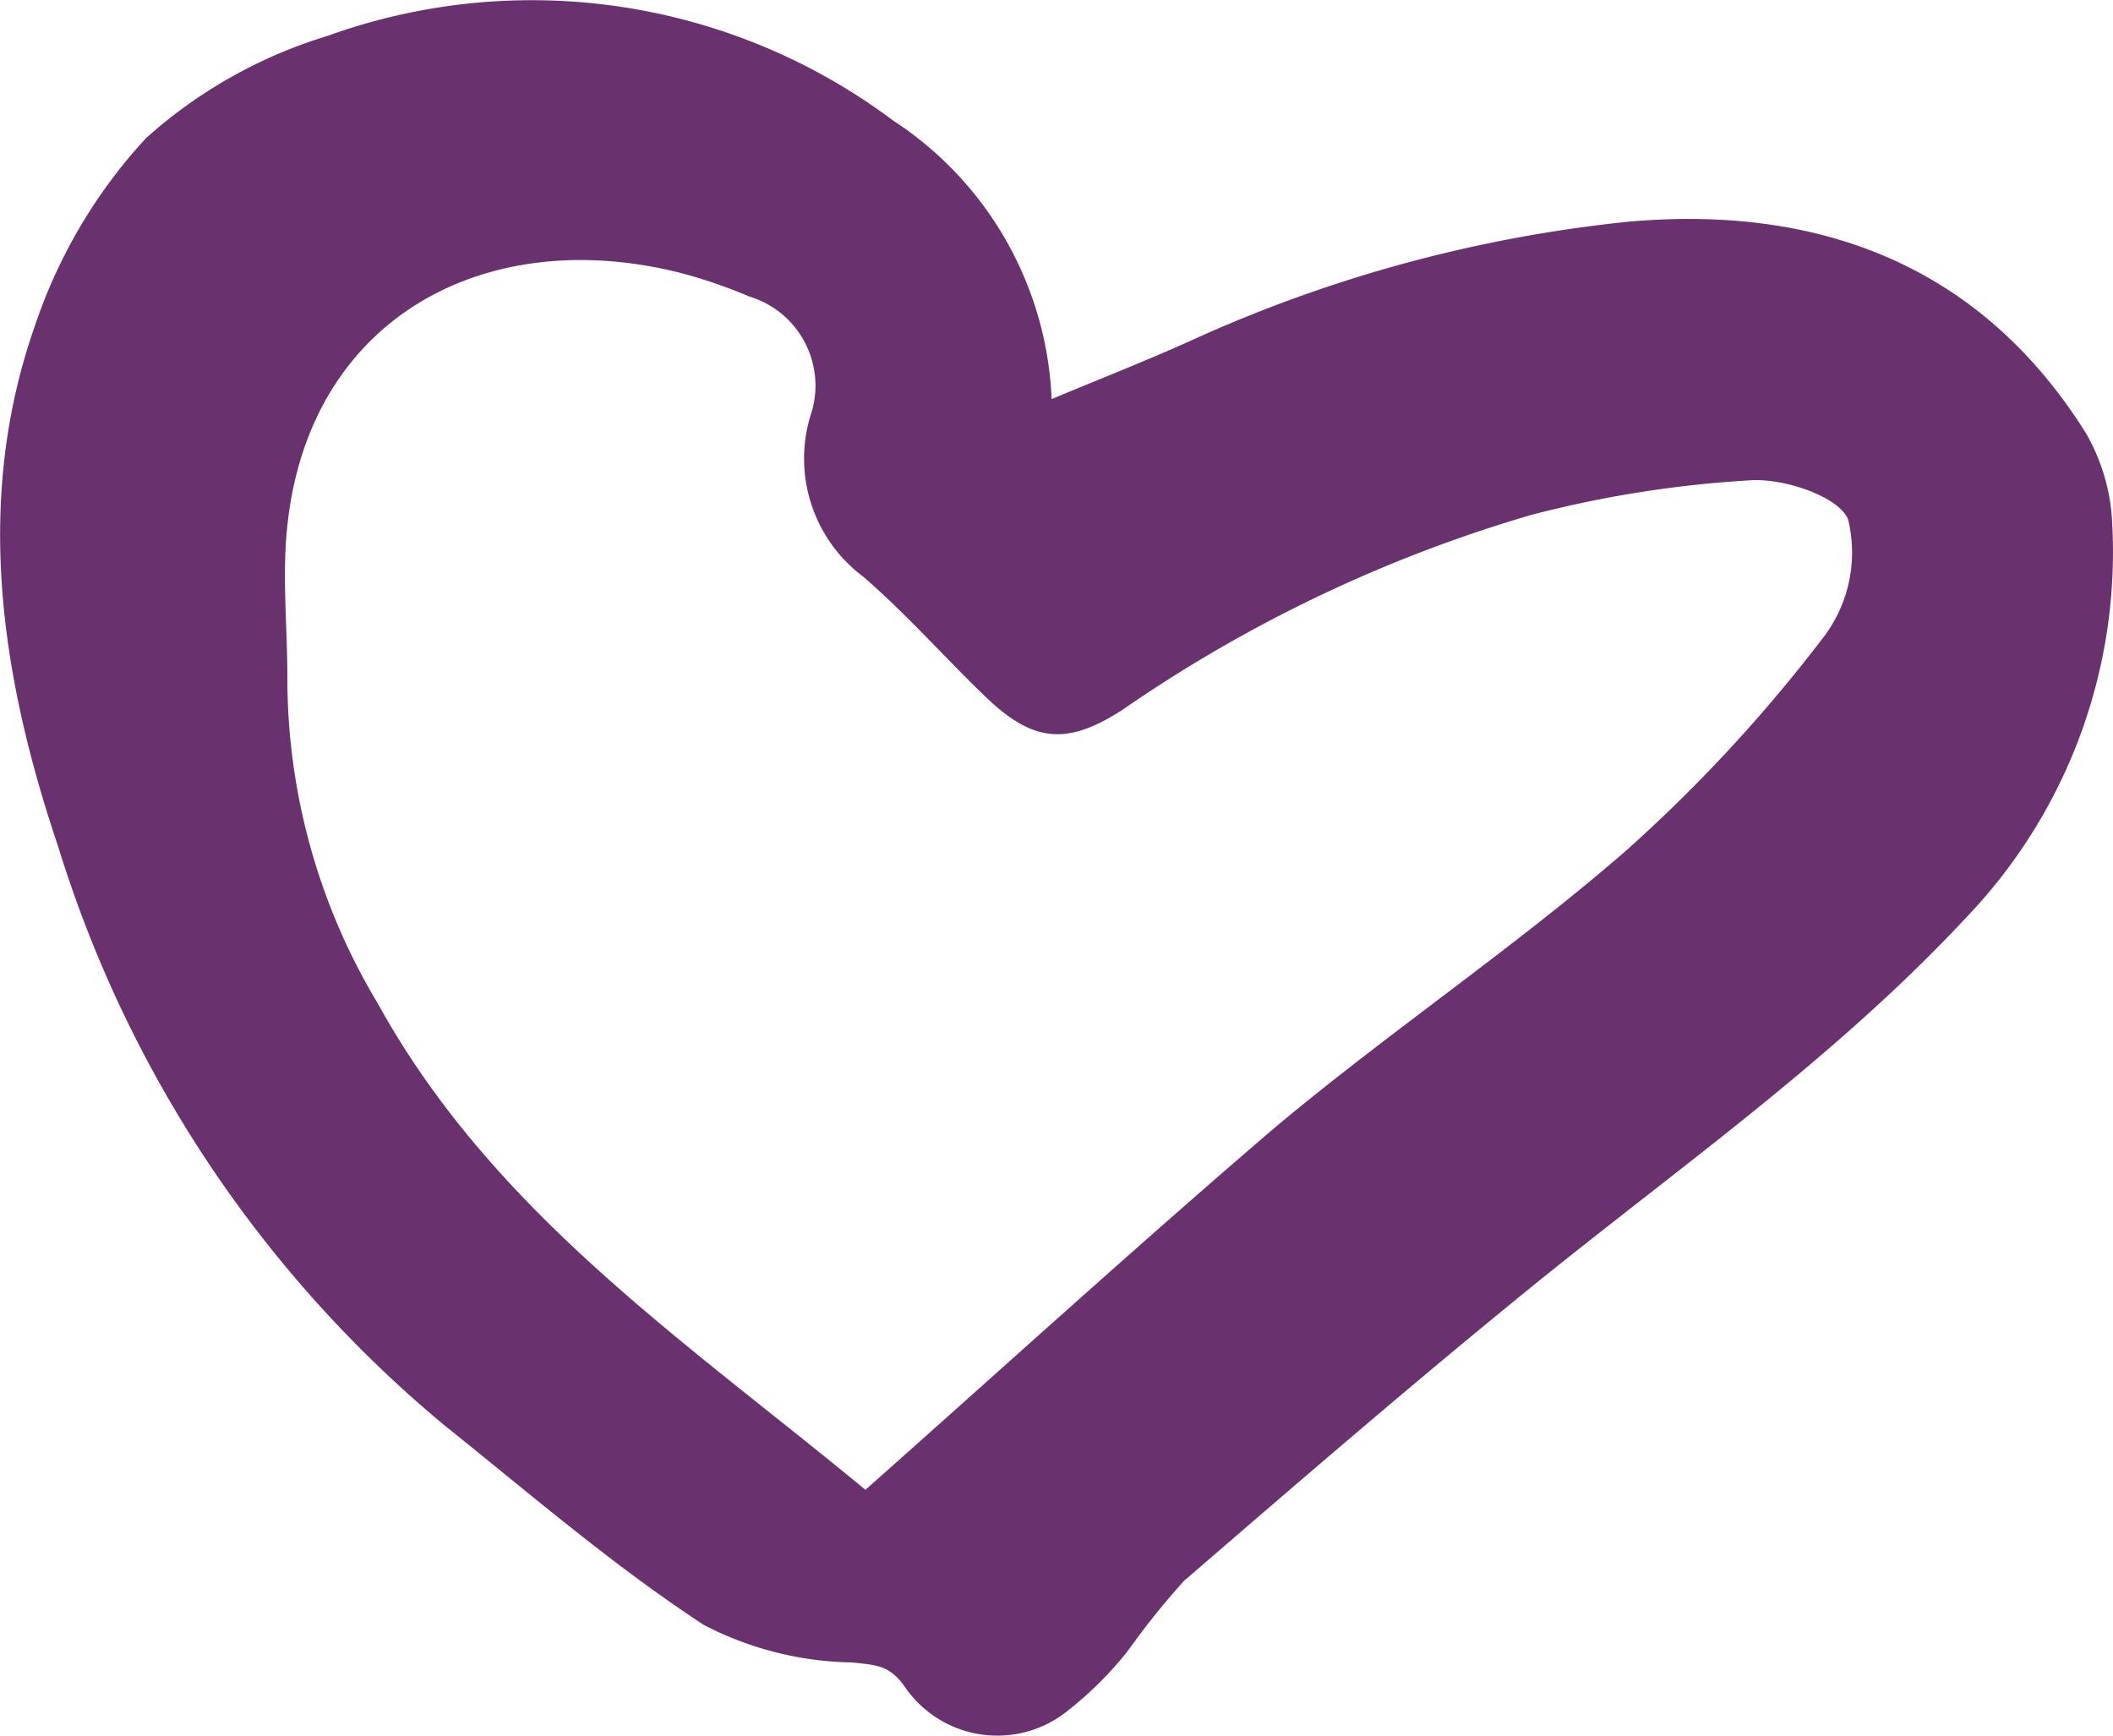 <?xml version="1.0" encoding="UTF-8" standalone="no"?>
<!-- Created with Inkscape (http://www.inkscape.org/) -->

<svg
   xmlns:dc="http://purl.org/dc/elements/1.1/"
   xmlns:cc="http://creativecommons.org/ns#"
   xmlns:rdf="http://www.w3.org/1999/02/22-rdf-syntax-ns#"
   xmlns:svg="http://www.w3.org/2000/svg"
   xmlns="http://www.w3.org/2000/svg"
   xmlns:sodipodi="http://sodipodi.sourceforge.net/DTD/sodipodi-0.dtd"
   xmlns:inkscape="http://www.inkscape.org/namespaces/inkscape"
   width="13.221mm"
   height="10.86mm"
   viewBox="0 0 13.221 10.86"
   version="1.1"
   id="svg1389"
   inkscape:version="0.92.4 (5da689c313, 2019-01-14)"
   sodipodi:docname="PR_Herzen_colored_single_1.svg">
  <defs
     id="defs1383" />
  <sodipodi:namedview
     id="base"
     pagecolor="#ffffff"
     bordercolor="#666666"
     borderopacity="1.0"
     inkscape:pageopacity="0.0"
     inkscape:pageshadow="2"
     inkscape:zoom="7.9195959"
     inkscape:cx="20.185093"
     inkscape:cy="26.202798"
     inkscape:document-units="mm"
     inkscape:current-layer="layer1"
     showgrid="false"
     fit-margin-top="0"
     fit-margin-left="0"
     fit-margin-right="0"
     fit-margin-bottom="0"
     inkscape:window-width="2560"
     inkscape:window-height="1377"
     inkscape:window-x="-8"
     inkscape:window-y="-8"
     inkscape:window-maximized="1" />
  <g
     inkscape:label="Ebene 1"
     inkscape:groupmode="layer"
     id="layer1"
     transform="translate(-3.687,-283.912)">
    <path
       inkscape:connector-curvature="0"
       d="m 10.267,286.409 c 0.312,-0.13 0.595,-0.241 0.87,-0.365 A 8.747,8.747 0 0 1 13.868,285.3 c 1.191,-0.108 2.209,0.265 2.871,1.323 a 1.233,1.233 0 0 1 0.164,0.564 3.307,3.307 0 0 1 -0.921,2.474 c -0.82,0.878 -1.794,1.558 -2.717,2.307 -0.736,0.598 -1.453,1.217 -2.17,1.836 a 4.823,4.823 0 0 0 -0.352,0.439 2.267,2.267 0 0 1 -0.402,0.394 0.701,0.701 0 0 1 -0.997,-0.177 c -0.095,-0.13 -0.177,-0.13 -0.328,-0.146 a 2.08,2.08 0 0 1 -0.926,-0.235 c -0.569,-0.373 -1.087,-0.82 -1.619,-1.246 a 7.625,7.625 0 0 1 -2.421,-3.627 c -0.357,-1.058 -0.529,-2.167 -0.143,-3.26 a 3.252,3.252 0 0 1 0.693,-1.169 3.006,3.006 0 0 1 1.135,-0.64 3.77,3.77 0 0 1 3.54,0.529 2.188,2.188 0 0 1 0.992,1.744 z m -1.164,6.824 0.172,-0.153 c 0.794,-0.706 1.587,-1.426 2.394,-2.117 0.712,-0.595 1.487,-1.117 2.185,-1.722 a 9.525,9.525 0 0 0 1.254,-1.357 0.876,0.876 0 0 0 0.143,-0.72 c -0.053,-0.143 -0.407,-0.265 -0.622,-0.246 a 7.022,7.022 0 0 0 -1.365,0.217 8.879,8.879 0 0 0 -2.556,1.22 c -0.357,0.23 -0.569,0.198 -0.873,-0.101 -0.251,-0.243 -0.482,-0.505 -0.746,-0.733 a 0.923,0.923 0 0 1 -0.331,-1.008 0.582,0.582 0 0 0 -0.384,-0.746 3.016,3.016 0 0 0 -0.452,-0.153 c -1.201,-0.294 -2.299,0.286 -2.437,1.587 -0.034,0.312 0,0.63 0,0.945 a 3.95,3.95 0 0 0 0.566,2.045 c 0.722,1.31 1.931,2.117 3.051,3.043 z"
       id="path6"
       style="fill:#69326e;fill-opacity:1;stroke-width:0.265" />
  </g>
</svg>
